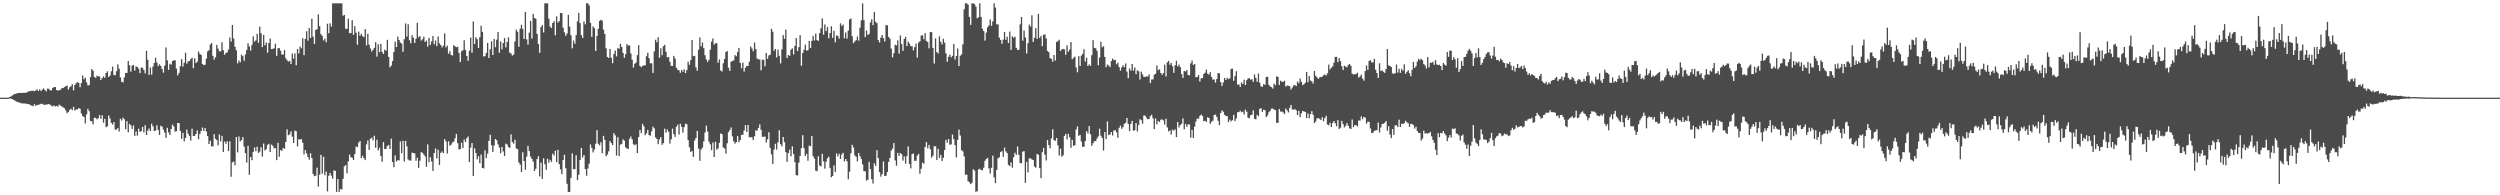 <svg xmlns="http://www.w3.org/2000/svg" width="1920" height="150"><path d="M0 75.000h1v1.000H0zM1 75.000h1v1.000H1zM2 75.000h1v1.000H2zM3 75.000h1v1.000H3zM4 75.000h1v1.000H4zM5 75.000h1v1.000H5zM6 74.892h1v1.000H6zM7 74.457h1v1.061H7zM8 73.979h1v1.824H8zM9 73.335h1v2.817H9zM10 72.563h1v4.161H10zM11 72.183h1v5.102H11zM12 71.789h1v6.205H12zM13 71.633h1v6.731H13zM14 71.432h1v7.168H14zM15 71.287h1v7.719H15zM16 71.435h1v7.920H16zM17 71.368h1v8.058H17zM18 71.144h1v8.348H18zM19 71.336h1v8.200H19zM20 71.038h1v8.711H20zM21 70.469h1v9.515H21zM22 69.998h1v10.056H22zM23 70.005h1v10.821H23zM24 69.609h1v11.456H24zM25 69.738h1v11.877H25zM26 70.076h1v9.927H26zM27 69.394h1v11.966H27zM28 68.769h1v11.857H28zM29 69.893h1v10.553H29zM30 68.654h1v11.626H30zM31 69.928h1v9.807H31zM32 68.867h1v10.874H32zM33 67.911h1v12.500H33zM34 69.161h1v11.274H34zM35 70.233h1v10.135H35zM36 68.070h1v12.069H36zM37 68.223h1v11.588H37zM38 69.354h1v11.096H38zM39 69.392h1v11.833H39zM40 67.569h1v14.111H40zM41 66.804h1v14.214H41zM42 66.914h1v14.850H42zM43 69.124h1v12.211H43zM44 69.628h1v12.315H44zM45 69.242h1v11.092H45zM46 68.964h1v12.178H46zM47 67.661h1v14.112H47zM48 67.623h1v14.845H48zM49 66.872h1v16.291H49zM50 66.200h1v18.605H50zM51 65.730h1v21.251H51zM52 68.820h1v17.244H52zM53 67.037h1v17.408H53zM54 66.263h1v17.262H54zM55 64.739h1v19.950H55zM56 69.383h1v12.623H56zM57 65.320h1v19.583H57zM58 63.894h1v20.112H58zM59 63.039h1v20.958H59zM60 63.746h1v19.266H60zM61 66.977h1v16.587H61zM62 63.742h1v23.369H62zM63 58.012h1v31.138H63zM64 60.893h1v28.978H64zM65 59.574h1v35.187H65zM66 63.257h1v24.668H66zM67 65.553h1v18.054H67zM68 65.416h1v19.983H68zM69 59.170h1v33.718H69zM70 53.005h1v40.113H70zM71 54.336h1v41.155H71zM72 59.026h1v31.429H72zM73 59.873h1v30.646H73zM74 58.093h1v33.556H74zM75 58.671h1v32.089H75zM76 58.798h1v29.560H76zM77 61.488h1v29.742H77zM78 60.019h1v28.485H78zM79 58.556h1v35.700H79zM80 59.727h1v31.586H80zM81 56.043h1v41.654H81zM82 54.782h1v42.142H82zM83 59.079h1v29.671H83zM84 58.026h1v32.993H84zM85 54.765h1v39.673H85zM86 51.145h1v44.511H86zM87 57.542h1v36.232H87zM88 57.851h1v41.719H88zM89 54.689h1v44.763H89zM90 49.395h1v48.962H90zM91 52.780h1v48.226H91zM92 59.455h1v31.817H92zM93 62.822h1v29.746H93zM94 63.261h1v27.143H94zM95 59.392h1v32.239H95zM96 56.009h1v43.238H96zM97 55.940h1v37.095H97zM98 46.870h1v54.687H98zM99 50.099h1v45.025H99zM100 54.995h1v41.240H100zM101 50.407h1v48.604H101zM102 49.829h1v46.521H102zM103 54.219h1v50.133H103zM104 51.045h1v49.906H104zM105 51.405h1v52.754H105zM106 52.767h1v46.056H106zM107 56.158h1v45.132H107zM108 51.810h1v48.892H108zM109 52.144h1v45.325H109zM110 53.834h1v47.842H110zM111 56.367h1v39.783H111zM112 39.037h1v64.700H112zM113 45.919h1v54.493H113zM114 57.586h1v41.126H114zM115 51.863h1v48.786H115zM116 57.349h1v37.620H116zM117 51.033h1v45.985H117zM118 48.347h1v52.303H118zM119 44.410h1v55.906H119zM120 47.948h1v48.236H120zM121 50.777h1v49.000H121zM122 49.380h1v54.252H122zM123 50.680h1v45.897H123zM124 52.916h1v44.401H124zM125 55.814h1v43.697H125zM126 50.457h1v51.421H126zM127 36.386h1v69.464H127zM128 46.372h1v51.771H128zM129 53.659h1v48.039H129zM130 48.963h1v54.664H130zM131 49.672h1v49.364H131zM132 46.957h1v48.741H132zM133 46.277h1v50.890H133zM134 46.356h1v54.743H134zM135 52.640h1v48.126H135zM136 57.830h1v36.640H136zM137 55.945h1v38.568H137zM138 50.838h1v49.692H138zM139 45.394h1v61.236H139zM140 51.173h1v50.881H140zM141 48.197h1v60.375H141zM142 40.562h1v65.440H142zM143 48.944h1v50.570H143zM144 47.180h1v55.476H144zM145 46.848h1v57.703H145zM146 45.414h1v62.568H146zM147 44.336h1v54.500H147zM148 52.394h1v51.998H148zM149 44.813h1v59.517H149zM150 48.420h1v54.492H150zM151 47.385h1v52.753H151zM152 39.558h1v67.359H152zM153 41.314h1v61.534H153zM154 42.186h1v58.412H154zM155 49.111h1v48.857H155zM156 50.007h1v50.598H156zM157 49.692h1v48.676H157zM158 45.033h1v56.054H158zM159 39.435h1v65.129H159zM160 38.569h1v72.001H160zM161 34.176h1v73.918H161zM162 33.053h1v79.223H162zM163 42.892h1v69.667H163zM164 45.834h1v57.204H164zM165 43.977h1v62.606H165zM166 34.456h1v73.102H166zM167 37.333h1v74.324H167zM168 39.415h1v63.842H168zM169 39.387h1v69.265H169zM170 32.522h1v71.811H170zM171 38.533h1v78.219H171zM172 42.044h1v66.628H172zM173 40.755h1v69.616H173zM174 40.160h1v68.277H174zM175 38.048h1v77.990H175zM176 28.874h1v79.598H176zM177 32.026h1v103.717H177zM178 19.175h1v105.506H178zM179 29.606h1v94.503H179zM180 35.893h1v91.067H180zM181 38.547h1v66.708H181zM182 48.630h1v68.388H182zM183 46.430h1v58.398H183zM184 47.876h1v60.707H184zM185 41.932h1v65.592H185zM186 43.127h1v62.164H186zM187 46.701h1v65.812H187zM188 41.817h1v75.800H188zM189 38.357h1v86.506H189zM190 33.208h1v78.757H190zM191 35.692h1v98.484H191zM192 38.749h1v81.838H192zM193 34.468h1v88.565H193zM194 27.892h1v88.764H194zM195 31.937h1v81.298H195zM196 31.025h1v85.083H196zM197 25.974h1v86.731H197zM198 32.925h1v84.505H198zM199 20.420h1v96.010H199zM200 25.576h1v87.540H200zM201 36.169h1v84.101H201zM202 26.821h1v83.389H202zM203 34.768h1v80.842H203zM204 32.668h1v81.876H204zM205 40.433h1v70.771H205zM206 33.065h1v77.370H206zM207 29.569h1v87.178H207zM208 37.744h1v73.289H208zM209 37.528h1v74.399H209zM210 37.055h1v76.902H210zM211 33.594h1v80.112H211zM212 42.831h1v80.157H212zM213 37.111h1v72.597H213zM214 36.898h1v83.492H214zM215 38.931h1v76.392H215zM216 41.871h1v73.911H216zM217 41.906h1v71.692H217zM218 38.457h1v75.842H218zM219 44.732h1v64.330H219zM220 46.354h1v52.957H220zM221 47.253h1v56.654H221zM222 46.736h1v56.443H222zM223 49.209h1v51.606H223zM224 41.097h1v63.849H224zM225 45.052h1v64.810H225zM226 40.995h1v59.310H226zM227 50.096h1v50.696H227zM228 37.700h1v74.733H228zM229 41.071h1v65.787H229zM230 35.611h1v71.605H230zM231 37.139h1v69.720H231zM232 29.320h1v80.331H232zM233 42.376h1v76.207H233zM234 29.837h1v85.444H234zM235 24.011h1v93.770H235zM236 31.224h1v89.343H236zM237 21.499h1v101.122H237zM238 29.123h1v88.632H238zM239 14.321h1v107.097H239zM240 28.182h1v105.476H240zM241 33.692h1v101.624H241zM242 22.899h1v112.056H242zM243 22.526h1v106.238H243zM244 11.017h1v132.231H244zM245 20.080h1v114.023H245zM246 26.189h1v92.733H246zM247 27.604h1v105.808H247zM248 31.026h1v89.381H248zM249 29.668h1v104.906H249zM250 32.410h1v99.352H250zM251 18.245h1v128.785H251zM252 25.518h1v109.447H252zM253 17.921h1v114.898H253zM254 20.378h1v114.523H254zM255 2.579h1v134.710H255zM256 2.579h1v128.292H256zM257 2.579h1v128.625H257zM258 2.579h1v144.842H258zM259 2.579h1v134.895H259zM260 2.579h1v144.842H260zM261 2.579h1v142.575H261zM262 2.579h1v142.966H262zM263 12.088h1v125.217H263zM264 11.482h1v116.282H264zM265 22.053h1v104.737H265zM266 22.098h1v111.025H266zM267 14.395h1v109.559H267zM268 25.547h1v93.190H268zM269 25.321h1v95.399H269zM270 15.518h1v105.682H270zM271 26.828h1v96.058H271zM272 20.094h1v98.219H272zM273 25.154h1v87.375H273zM274 34.324h1v78.632H274zM275 24.295h1v85.254H275zM276 27.470h1v80.784H276zM277 26.079h1v95.303H277zM278 27.763h1v91.889H278zM279 28.515h1v92.867H279zM280 22.384h1v100.588H280zM281 34.884h1v75.996H281zM282 25.927h1v81.885H282zM283 34.298h1v80.841H283zM284 37.210h1v69.321H284zM285 39.577h1v66.168H285zM286 38.284h1v69.506H286zM287 36.784h1v67.460H287zM288 32.403h1v81.074H288zM289 43.502h1v63.844H289zM290 34.011h1v81.443H290zM291 40.084h1v73.396H291zM292 33.617h1v86.225H292zM293 39.857h1v84.362H293zM294 41.484h1v67.602H294zM295 38.075h1v76.415H295zM296 38.991h1v75.360H296zM297 30.575h1v81.485H297zM298 43.738h1v67.565H298zM299 51.733h1v62.699H299zM300 50.380h1v56.108H300zM301 46.947h1v77.465H301zM302 39.866h1v88.527H302zM303 31.990h1v87.296H303zM304 36.126h1v87.900H304zM305 28.096h1v94.889H305zM306 30.699h1v92.553H306zM307 32.669h1v75.990H307zM308 33.505h1v84.142H308zM309 39.807h1v68.306H309zM310 30.117h1v93.962H310zM311 17.969h1v90.254H311zM312 28.099h1v84.302H312zM313 18.652h1v103.879H313zM314 30.871h1v92.412H314zM315 33.253h1v90.018H315zM316 26.980h1v90.275H316zM317 28.963h1v88.546H317zM318 32.977h1v84.834H318zM319 29.739h1v93.767H319zM320 17.462h1v103.675H320zM321 28.672h1v100.236H321zM322 27.728h1v95.661H322zM323 31.182h1v85.664H323zM324 30.170h1v87.247H324zM325 28.200h1v90.489H325zM326 32.233h1v87.857H326zM327 31.112h1v96.931H327zM328 35.728h1v75.164H328zM329 29.057h1v95.442H329zM330 34.445h1v86.355H330zM331 31.724h1v92.276H331zM332 27.699h1v103.573H332zM333 34.014h1v83.511H333zM334 31.154h1v82.933H334zM335 35.439h1v86.256H335zM336 28.043h1v86.958H336zM337 33.269h1v93.491H337zM338 34.551h1v82.850H338zM339 36.428h1v79.824H339zM340 35.086h1v82.527H340zM341 25.675h1v81.171H341zM342 36.400h1v72.228H342zM343 35.026h1v82.867H343zM344 41.200h1v67.353H344zM345 39.328h1v72.576H345zM346 42.126h1v68.976H346zM347 42.672h1v66.766H347zM348 34.709h1v74.015H348zM349 35.602h1v70.598H349zM350 36.258h1v66.596H350zM351 35.956h1v74.023H351zM352 40.629h1v74.120H352zM353 47.672h1v66.856H353zM354 39.400h1v70.169H354zM355 38.602h1v75.016H355zM356 30.890h1v76.275H356zM357 38.333h1v70.716H357zM358 42.947h1v63.264H358zM359 46.640h1v58.193H359zM360 38.986h1v85.434H360zM361 28.801h1v84.629H361zM362 40.491h1v69.368H362zM363 16.504h1v118.713H363zM364 33.854h1v80.076H364zM365 28.561h1v88.922H365zM366 30.090h1v92.319H366zM367 36.865h1v83.153H367zM368 28.578h1v96.790H368zM369 19.692h1v98.912H369zM370 24.483h1v104.525H370zM371 43.315h1v86.028H371zM372 43.207h1v72.231H372zM373 40.605h1v80.817H373zM374 32.920h1v85.053H374zM375 44.558h1v63.582H375zM376 37.898h1v65.617H376zM377 31.732h1v79.857H377zM378 42.238h1v74.470H378zM379 29.910h1v81.907H379zM380 36.249h1v70.525H380zM381 30.520h1v77.199H381zM382 24.566h1v86.326H382zM383 40.481h1v72.799H383zM384 31.889h1v85.799H384zM385 37.931h1v74.979H385zM386 33.008h1v83.331H386zM387 29.256h1v90.618H387zM388 36.332h1v73.928H388zM389 32.239h1v78.738H389zM390 28.734h1v84.154H390zM391 40.408h1v73.332H391zM392 41.101h1v62.049H392zM393 42.692h1v66.429H393zM394 41.893h1v68.447H394zM395 31.902h1v75.490H395zM396 22.753h1v91.245H396zM397 24.420h1v90.145H397zM398 35.961h1v88.850H398zM399 22.011h1v104.367H399zM400 18.986h1v113.135H400zM401 22.211h1v94.782H401zM402 29.929h1v93.743H402zM403 9.176h1v121.301H403zM404 30.258h1v90.090H404zM405 34.261h1v77.703H405zM406 25.041h1v90.937H406zM407 16.071h1v104.171H407zM408 29.604h1v92.392H408zM409 10.641h1v113.420H409zM410 13.876h1v117.400H410zM411 14.407h1v115.190H411zM412 26.085h1v96.139H412zM413 33.906h1v86.096H413zM414 40.536h1v94.940H414zM415 20.749h1v104.177H415zM416 19.294h1v118.146H416zM417 24.920h1v96.614H417zM418 2.579h1v123.596H418zM419 2.579h1v127.882H419zM420 2.579h1v119.368H420zM421 14.337h1v110.611H421zM422 20.402h1v102.325H422zM423 21.574h1v102.755H423zM424 17.681h1v100.311H424zM425 16.276h1v103.225H425zM426 27.088h1v88.671H426zM427 12.526h1v111.937H427zM428 17.361h1v97.730H428zM429 16.246h1v109.850H429zM430 9.943h1v120.148H430zM431 10.079h1v123.652H431zM432 21.325h1v101.585H432zM433 24.770h1v94.122H433zM434 27.501h1v101.732H434zM435 25.787h1v115.390H435zM436 11.381h1v136.040H436zM437 20.367h1v127.054H437zM438 27.069h1v109.596H438zM439 37.123h1v80.688H439zM440 31.122h1v98.803H440zM441 33.567h1v96.306H441zM442 26.938h1v92.282H442zM443 16.390h1v121.963H443zM444 9.908h1v124.336H444zM445 17.808h1v105.044H445zM446 26.976h1v86.645H446zM447 29.120h1v91.815H447zM448 16.478h1v102.571H448zM449 18.684h1v111.127H449zM450 2.579h1v132.408H450zM451 2.579h1v126.862H451zM452 4.146h1v121.576H452zM453 17.638h1v93.294H453zM454 28.289h1v85.277H454zM455 20.232h1v96.863H455zM456 21.636h1v93.282H456zM457 39.182h1v71.145H457zM458 27.595h1v72.371H458zM459 22.078h1v88.308H459zM460 16.028h1v95.602H460zM461 15.166h1v94.030H461zM462 15.944h1v101.798H462zM463 22.788h1v81.571H463zM464 26.076h1v81.330H464zM465 37.126h1v82.875H465zM466 43.715h1v74.968H466zM467 44.478h1v71.768H467zM468 37.556h1v70.851H468zM469 44.382h1v65.493H469zM470 48.591h1v62.892H470zM471 41.591h1v60.651H471zM472 38.736h1v65.198H472zM473 43.318h1v76.155H473zM474 36.823h1v68.560H474zM475 37.462h1v82.421H475zM476 33.630h1v77.493H476zM477 35.986h1v74.547H477zM478 40.586h1v66.481H478zM479 44.337h1v63.679H479zM480 41.553h1v71.637H480zM481 33.838h1v80.114H481zM482 35.084h1v79.369H482zM483 34.755h1v71.871H483zM484 41.017h1v63.817H484zM485 45.870h1v61.167H485zM486 51.927h1v58.871H486zM487 49.008h1v62.577H487zM488 47.998h1v62.770H488zM489 42.367h1v75.133H489zM490 34.723h1v70.553H490zM491 50.607h1v49.175H491zM492 51.680h1v50.607H492zM493 50.615h1v44.487H493zM494 50.232h1v46.720H494zM495 50.199h1v53.610H495zM496 43.203h1v59.240H496zM497 40.531h1v59.257H497zM498 44.674h1v59.085H498zM499 48.635h1v55.527H499zM500 48.572h1v52.232H500zM501 55.964h1v41.313H501zM502 39.465h1v59.123H502zM503 30.532h1v75.061H503zM504 32.492h1v74.268H504zM505 28.572h1v82.082H505zM506 44.339h1v62.785H506zM507 37.054h1v68.263H507zM508 42.374h1v68.842H508zM509 35.546h1v74.391H509zM510 34.456h1v64.341H510zM511 39.707h1v62.192H511zM512 43.957h1v55.515H512zM513 43.868h1v57.294H513zM514 47.422h1v62.863H514zM515 50.525h1v56.533H515zM516 50.622h1v48.171H516zM517 42.895h1v60.117H517zM518 44.920h1v60.219H518zM519 52.066h1v45.313H519zM520 53.553h1v42.126H520zM521 54.064h1v49.310H521zM522 55.892h1v39.190H522zM523 53.688h1v43.685H523zM524 55.113h1v46.796H524zM525 53.263h1v44.335H525zM526 56.144h1v38.758H526zM527 53.806h1v41.629H527zM528 47.291h1v60.356H528zM529 49.743h1v63.394H529zM530 46.110h1v70.639H530zM531 30.668h1v85.211H531zM532 43.132h1v77.269H532zM533 42.868h1v64.992H533zM534 51.719h1v54.287H534zM535 54.306h1v46.265H535zM536 38.184h1v75.921H536zM537 28.762h1v94.663H537zM538 35.669h1v79.182H538zM539 32.692h1v80.790H539zM540 36.968h1v71.632H540zM541 42.422h1v59.292H541zM542 45.693h1v50.765H542zM543 47.510h1v53.446H543zM544 45.971h1v62.795H544zM545 38.165h1v72.683H545zM546 31.992h1v83.342H546zM547 29.531h1v79.936H547zM548 34.232h1v86.336H548zM549 33.279h1v75.630H549zM550 33.166h1v81.771H550zM551 48.186h1v65.787H551zM552 45.672h1v64.002H552zM553 54.123h1v48.419H553zM554 54.864h1v48.081H554zM555 48.594h1v64.733H555zM556 45.277h1v68.745H556zM557 39.985h1v78.037H557zM558 39.163h1v70.889H558zM559 51.955h1v49.547H559zM560 54.469h1v45.437H560zM561 47.469h1v50.403H561zM562 46.766h1v57.968H562zM563 46.433h1v62.123H563zM564 42.353h1v67.930H564zM565 43.231h1v65.903H565zM566 40.054h1v64.431H566zM567 36.776h1v72.457H567zM568 48.408h1v59.177H568zM569 52.426h1v51.225H569zM570 48.065h1v55.451H570zM571 54.940h1v45.379H571zM572 52.000h1v44.103H572zM573 50.656h1v50.681H573zM574 50.679h1v45.283H574zM575 47.365h1v58.051H575zM576 35.744h1v69.560H576zM577 37.269h1v68.209H577zM578 39.357h1v68.228H578zM579 32.606h1v72.015H579zM580 37.660h1v62.333H580zM581 44.956h1v55.492H581zM582 45.573h1v52.686H582zM583 45.661h1v49.877H583zM584 53.991h1v45.682H584zM585 45.879h1v59.180H585zM586 45.895h1v59.164H586zM587 50.881h1v53.980H587zM588 40.650h1v68.842H588zM589 45.219h1v61.766H589zM590 42.610h1v58.980H590zM591 41.964h1v71.574H591zM592 22.106h1v96.455H592zM593 24.296h1v101.675H593zM594 39.010h1v75.884H594zM595 37.632h1v72.778H595zM596 44.078h1v70.834H596zM597 38.169h1v71.101H597zM598 42.864h1v57.183H598zM599 48.679h1v62.064H599zM600 37.919h1v74.510H600zM601 26.983h1v78.251H601zM602 29.802h1v79.410H602zM603 22.805h1v94.016H603zM604 44.558h1v79.698H604zM605 42.259h1v75.261H605zM606 42.908h1v72.049H606zM607 38.139h1v81.906H607zM608 37.091h1v75.277H608zM609 41.792h1v76.507H609zM610 35.265h1v89.251H610zM611 29.163h1v105.345H611zM612 39.238h1v95.550H612zM613 36.262h1v88.656H613zM614 27.056h1v92.627H614zM615 50.485h1v63.311H615zM616 40.727h1v63.101H616zM617 38.168h1v75.673H617zM618 34.244h1v85.502H618zM619 38.908h1v79.266H619zM620 38.511h1v84.921H620zM621 31.365h1v80.481H621zM622 36.884h1v75.463H622zM623 31.429h1v73.086H623zM624 27.550h1v92.472H624zM625 31.076h1v90.757H625zM626 25.792h1v105.253H626zM627 30.815h1v100.645H627zM628 31.401h1v88.612H628zM629 25.457h1v101.687H629zM630 21.723h1v106.089H630zM631 14.111h1v104.073H631zM632 26.617h1v97.264H632zM633 18.796h1v110.700H633zM634 23.870h1v100.323H634zM635 20.710h1v100.843H635zM636 29.402h1v90.909H636zM637 25.407h1v103.708H637zM638 20.118h1v116.024H638zM639 29.063h1v106.037H639zM640 23.619h1v103.447H640zM641 32.532h1v99.640H641zM642 27.201h1v90.618H642zM643 27.707h1v92.397H643zM644 29.716h1v88.366H644zM645 17.918h1v104.117H645zM646 19.938h1v98.685H646zM647 18.792h1v98.550H647zM648 29.376h1v94.616H648zM649 24.955h1v97.141H649zM650 29.628h1v94.246H650zM651 23.479h1v114.220H651zM652 14.878h1v116.968H652zM653 14.200h1v103.530H653zM654 27.825h1v83.393H654zM655 33.117h1v80.208H655zM656 31.810h1v87.478H656zM657 30.838h1v89.618H657zM658 28.068h1v95.868H658zM659 31.234h1v86.257H659zM660 21.266h1v98.693H660zM661 15.605h1v106.583H661zM662 2.579h1v123.673H662zM663 15.450h1v115.940H663zM664 28.505h1v103.092H664zM665 23.410h1v115.265H665zM666 26.879h1v111.178H666zM667 25.973h1v98.348H667zM668 17.213h1v112.608H668zM669 14.826h1v122.818H669zM670 19.346h1v121.598H670zM671 9.121h1v116.308H671zM672 16.689h1v110.721H672zM673 17.838h1v97.524H673zM674 30.781h1v90.661H674zM675 32.616h1v99.565H675zM676 28.893h1v106.812H676zM677 26.900h1v106.884H677zM678 29.274h1v94.737H678zM679 31.858h1v103.289H679zM680 19.254h1v115.727H680zM681 19.451h1v112.707H681zM682 28.353h1v95.959H682zM683 29.679h1v91.608H683zM684 37.351h1v78.236H684zM685 44.044h1v70.077H685zM686 40.833h1v69.032H686zM687 34.348h1v88.795H687zM688 34.847h1v92.419H688zM689 30.998h1v86.393H689zM690 41.227h1v78.456H690zM691 27.180h1v90.316H691zM692 33.838h1v84.649H692zM693 39.079h1v84.288H693zM694 29.890h1v90.217H694zM695 28.291h1v97.408H695zM696 35.420h1v84.433H696zM697 31.944h1v80.472H697zM698 33.488h1v92.459H698zM699 35.461h1v93.847H699zM700 35.493h1v82.919H700zM701 38.649h1v79.191H701zM702 36.179h1v87.347H702zM703 33.449h1v90.008H703zM704 44.215h1v75.267H704zM705 32.609h1v85.586H705zM706 31.669h1v101.736H706zM707 27.338h1v102.230H707zM708 27.014h1v97.842H708zM709 30.160h1v95.606H709zM710 25.444h1v87.501H710zM711 31.497h1v77.673H711zM712 32.314h1v81.566H712zM713 37.130h1v74.196H713zM714 24.543h1v90.115H714zM715 24.675h1v96.393H715zM716 36.820h1v82.759H716zM717 48.796h1v63.608H717zM718 29.502h1v82.767H718zM719 39.999h1v82.950H719zM720 41.134h1v73.173H720zM721 27.869h1v93.507H721zM722 32.128h1v86.823H722zM723 34.203h1v89.440H723zM724 29.753h1v91.392H724zM725 32.783h1v82.418H725zM726 40.904h1v66.495H726zM727 47.423h1v62.126H727zM728 43.657h1v63.151H728zM729 41.878h1v69.257H729zM730 44.033h1v66.825H730zM731 42.870h1v60.486H731zM732 33.786h1v73.122H732zM733 45.739h1v65.713H733zM734 43.004h1v77.921H734zM735 37.250h1v70.327H735zM736 50.693h1v48.838H736zM737 42.761h1v61.319H737zM738 41.851h1v73.500H738zM739 33.984h1v82.309H739zM740 7.142h1v112.953H740zM741 2.579h1v131.620H741zM742 2.579h1v131.563H742zM743 3.566h1v135.576H743zM744 12.929h1v127.086H744zM745 19.105h1v122.303H745zM746 2.579h1v137.818H746zM747 2.579h1v127.466H747zM748 3.217h1v127.801H748zM749 5.049h1v142.372H749zM750 14.098h1v132.715H750zM751 13.330h1v116.832H751zM752 2.579h1v127.060H752zM753 12.981h1v117.595H753zM754 22.001h1v108.800H754zM755 23.854h1v104.977H755zM756 31.177h1v92.296H756zM757 25.018h1v97.021H757zM758 21.004h1v100.280H758zM759 19.517h1v109.821H759zM760 14.974h1v118.286H760zM761 19.869h1v109.002H761zM762 16.488h1v103.048H762zM763 2.579h1v133.661H763zM764 5.799h1v134.857H764zM765 18.702h1v111.809H765zM766 18.720h1v102.876H766zM767 28.946h1v91.834H767zM768 30.608h1v86.255H768zM769 33.571h1v82.507H769zM770 30.401h1v90.025H770zM771 24.512h1v88.827H771zM772 30.561h1v85.715H772zM773 28.162h1v89.436H773zM774 33.092h1v93.460H774zM775 24.287h1v103.241H775zM776 38.290h1v86.378H776zM777 27.872h1v100.895H777zM778 29.050h1v91.717H778zM779 28.203h1v89.114H779zM780 36.760h1v82.237H780zM781 38.313h1v74.170H781zM782 38.313h1v80.619H782zM783 18.667h1v106.578H783zM784 12.996h1v112.388H784zM785 31.267h1v85.165H785zM786 23.462h1v92.681H786zM787 28.750h1v111.623H787zM788 41.130h1v83.180H788zM789 33.118h1v99.300H789zM790 18.948h1v102.765H790zM791 20.388h1v101.212H791zM792 11.703h1v110.706H792zM793 32.159h1v90.731H793zM794 28.986h1v98.885H794zM795 21.594h1v107.218H795zM796 29.862h1v88.404H796zM797 10.673h1v108.218H797zM798 29.201h1v99.942H798zM799 27.568h1v109.288H799zM800 35.465h1v81.426H800zM801 26.672h1v86.893H801zM802 26.435h1v92.368H802zM803 29.516h1v93.727H803zM804 39.045h1v68.522H804zM805 40.079h1v71.275H805zM806 44.697h1v69.133H806zM807 45.227h1v61.106H807zM808 47.400h1v51.948H808zM809 42.221h1v65.420H809zM810 46.415h1v61.721H810zM811 32.256h1v73.676H811zM812 31.650h1v79.937H812zM813 30.504h1v88.956H813zM814 39.121h1v75.034H814zM815 37.866h1v82.386H815zM816 37.519h1v81.726H816zM817 37.952h1v66.441H817zM818 42.096h1v60.749H818zM819 34.805h1v72.337H819zM820 39.713h1v63.091H820zM821 38.112h1v67.313H821zM822 32.260h1v81.270H822zM823 45.501h1v61.936H823zM824 44.370h1v67.668H824zM825 43.529h1v67.969H825zM826 51.749h1v47.664H826zM827 55.494h1v41.598H827zM828 43.174h1v61.188H828zM829 50.620h1v53.015H829zM830 42.701h1v66.045H830zM831 41.347h1v71.394H831zM832 37.820h1v74.921H832zM833 47.277h1v61.045H833zM834 44.311h1v56.475H834zM835 50.701h1v51.817H835zM836 49.389h1v47.436H836zM837 50.561h1v52.565H837zM838 42.398h1v69.598H838zM839 30.837h1v79.206H839zM840 36.757h1v71.672H840zM841 37.065h1v71.336H841zM842 38.948h1v67.512H842zM843 50.141h1v54.616H843zM844 44.176h1v54.701H844zM845 32.080h1v72.113H845zM846 36.373h1v69.615H846zM847 35.473h1v80.158H847zM848 43.710h1v57.722H848zM849 51.611h1v55.193H849zM850 49.551h1v43.702H850zM851 50.346h1v53.457H851zM852 51.581h1v51.666H852zM853 46.984h1v54.465H853zM854 44.971h1v59.116H854zM855 46.251h1v54.013H855zM856 45.876h1v54.081H856zM857 49.388h1v52.285H857zM858 48.148h1v57.654H858zM859 51.528h1v46.627H859zM860 54.281h1v42.232H860zM861 51.699h1v47.206H861zM862 50.054h1v47.572H862zM863 51.537h1v43.588H863zM864 48.731h1v45.506H864zM865 54.973h1v35.665H865zM866 60.047h1v35.123H866zM867 52.581h1v48.171H867zM868 54.258h1v40.896H868zM869 49.141h1v43.676H869zM870 54.207h1v46.250H870zM871 51.776h1v48.170H871zM872 56.999h1v37.463H872zM873 53.976h1v46.945H873zM874 54.792h1v41.320H874zM875 61.074h1v30.535H875zM876 55.034h1v37.292H876zM877 57.179h1v37.848H877zM878 59.061h1v29.692H878zM879 59.158h1v29.694H879zM880 58.576h1v31.814H880zM881 58.854h1v32.668H881zM882 57.112h1v34.326H882zM883 63.779h1v25.412H883zM884 61.069h1v27.055H884zM885 60.911h1v29.937H885zM886 57.335h1v41.833H886zM887 56.590h1v34.381H887zM888 50.232h1v45.261H888zM889 53.847h1v39.017H889zM890 53.230h1v40.451H890zM891 56.045h1v35.929H891zM892 57.383h1v34.333H892zM893 56.145h1v36.374H893zM894 49.646h1v46.121H894zM895 58.738h1v32.466H895zM896 47.797h1v50.024H896zM897 46.735h1v54.201H897zM898 49.739h1v50.391H898zM899 48.310h1v54.952H899zM900 50.820h1v48.777H900zM901 55.888h1v44.500H901zM902 50.094h1v49.256H902zM903 46.686h1v58.597H903zM904 51.007h1v42.719H904zM905 49.624h1v48.291H905zM906 51.670h1v44.411H906zM907 56.813h1v38.201H907zM908 59.777h1v31.092H908zM909 54.454h1v44.882H909zM910 54.960h1v40.251H910zM911 53.795h1v43.534H911zM912 57.559h1v37.866H912zM913 57.862h1v37.828H913zM914 48.665h1v57.048H914zM915 46.516h1v53.228H915zM916 49.862h1v56.055H916zM917 49.125h1v48.175H917zM918 59.323h1v34.022H918zM919 59.144h1v31.882H919zM920 57.537h1v33.666H920zM921 62.605h1v26.380H921zM922 60.205h1v27.747H922zM923 59.967h1v29.048H923zM924 56.844h1v36.164H924zM925 55.790h1v36.967H925zM926 53.451h1v40.263H926zM927 56.597h1v33.445H927zM928 57.317h1v33.313H928zM929 55.459h1v39.697H929zM930 59.078h1v34.496H930zM931 61.156h1v31.449H931zM932 61.020h1v27.348H932zM933 63.420h1v24.540H933zM934 60.707h1v29.062H934zM935 56.055h1v36.655H935zM936 56.442h1v39.647H936zM937 63.094h1v23.739H937zM938 66.070h1v18.761H938zM939 63.276h1v22.510H939zM940 59.894h1v28.262H940zM941 61.442h1v27.709H941zM942 59.737h1v29.439H942zM943 60.759h1v32.975H943zM944 60.177h1v31.659H944zM945 53.002h1v40.205H945zM946 52.693h1v39.613H946zM947 62.007h1v26.141H947zM948 58.481h1v34.549H948zM949 54.674h1v36.355H949zM950 65.013h1v21.256H950zM951 64.841h1v21.235H951zM952 66.751h1v18.235H952zM953 63.309h1v22.932H953zM954 64.447h1v21.254H954zM955 61.165h1v26.814H955zM956 65.289h1v18.935H956zM957 61.546h1v24.281H957zM958 60.241h1v30.148H958zM959 60.061h1v30.803H959zM960 61.208h1v27.262H960zM961 60.817h1v27.312H961zM962 62.889h1v21.881H962zM963 57.194h1v34.056H963zM964 59.843h1v31.830H964zM965 62.840h1v25.397H965zM966 56.518h1v32.732H966zM967 63.476h1v20.126H967zM968 66.365h1v16.742H968zM969 66.638h1v19.331H969zM970 64.620h1v19.718H970zM971 65.180h1v19.445H971zM972 59.159h1v30.796H972zM973 58.943h1v29.757H973zM974 65.126h1v21.134H974zM975 66.337h1v18.833H975zM976 66.938h1v16.514H976zM977 68.055h1v15.279H977zM978 64.196h1v19.956H978zM979 65.500h1v19.074H979zM980 58.652h1v35.641H980zM981 59.027h1v35.312H981zM982 65.218h1v18.509H982zM983 61.978h1v23.750H983zM984 62.775h1v22.886H984zM985 62.856h1v23.478H985zM986 62.032h1v25.676H986zM987 66.458h1v16.882H987zM988 65.694h1v19.102H988zM989 65.853h1v20.493H989zM990 66.211h1v16.641H990zM991 68.823h1v11.829H991zM992 67.263h1v16.794H992zM993 65.556h1v18.656H993zM994 65.382h1v18.457H994zM995 66.085h1v18.705H995zM996 62.645h1v25.621H996zM997 63.882h1v21.234H997zM998 60.310h1v29.625H998zM999 62.844h1v24.258H999zM1000 65.403h1v19.779H1000zM1001 64.667h1v20.917H1001zM1002 63.498h1v22.462H1002zM1003 55.199h1v35.529H1003zM1004 63.125h1v23.983H1004zM1005 58.421h1v32.406H1005zM1006 61.854h1v25.719H1006zM1007 62.495h1v22.916H1007zM1008 64.145h1v23.970H1008zM1009 54.511h1v39.980H1009zM1010 58.208h1v35.019H1010zM1011 59.451h1v31.475H1011zM1012 60.560h1v30.113H1012zM1013 59.502h1v31.781H1013zM1014 59.080h1v33.191H1014zM1015 58.897h1v31.145H1015zM1016 57.800h1v35.402H1016zM1017 57.164h1v33.442H1017zM1018 57.990h1v30.943H1018zM1019 56.338h1v39.298H1019zM1020 49.613h1v46.650H1020zM1021 53.250h1v41.010H1021zM1022 51.917h1v45.657H1022zM1023 50.965h1v43.550H1023zM1024 48.149h1v44.762H1024zM1025 43.725h1v50.993H1025zM1026 43.634h1v53.359H1026zM1027 47.787h1v44.475H1027zM1028 44.631h1v54.406H1028zM1029 46.908h1v51.182H1029zM1030 50.844h1v41.965H1030zM1031 53.758h1v41.588H1031zM1032 50.546h1v47.323H1032zM1033 51.083h1v45.501H1033zM1034 51.770h1v42.721H1034zM1035 49.830h1v46.813H1035zM1036 49.162h1v49.365H1036zM1037 50.580h1v48.480H1037zM1038 56.545h1v35.268H1038zM1039 57.265h1v40.408H1039zM1040 56.967h1v39.051H1040zM1041 56.930h1v39.235H1041zM1042 55.859h1v41.233H1042zM1043 59.537h1v33.014H1043zM1044 58.745h1v33.834H1044zM1045 57.327h1v32.052H1045zM1046 60.347h1v31.189H1046zM1047 61.939h1v27.886H1047zM1048 54.607h1v35.696H1048zM1049 50.269h1v44.703H1049zM1050 53.616h1v39.884H1050zM1051 46.898h1v46.685H1051zM1052 46.164h1v52.490H1052zM1053 47.958h1v54.130H1053zM1054 47.937h1v54.057H1054zM1055 45.168h1v55.270H1055zM1056 53.512h1v46.682H1056zM1057 56.080h1v43.872H1057zM1058 59.873h1v34.296H1058zM1059 48.612h1v53.143H1059zM1060 54.559h1v43.319H1060zM1061 54.007h1v41.182H1061zM1062 55.137h1v39.941H1062zM1063 55.978h1v38.339H1063zM1064 53.042h1v39.968H1064zM1065 37.629h1v62.782H1065zM1066 50.157h1v46.818H1066zM1067 50.620h1v52.728H1067zM1068 51.458h1v54.644H1068zM1069 56.389h1v42.670H1069zM1070 56.606h1v46.913H1070zM1071 56.338h1v40.040H1071zM1072 49.542h1v46.599H1072zM1073 55.772h1v41.819H1073zM1074 52.825h1v39.065H1074zM1075 55.959h1v41.588H1075zM1076 52.896h1v42.123H1076zM1077 54.290h1v40.972H1077zM1078 49.347h1v45.197H1078zM1079 56.684h1v36.067H1079zM1080 55.159h1v38.858H1080zM1081 53.926h1v40.710H1081zM1082 56.187h1v41.254H1082zM1083 58.606h1v36.418H1083zM1084 53.617h1v41.663H1084zM1085 47.558h1v48.502H1085zM1086 52.182h1v46.646H1086zM1087 50.826h1v46.494H1087zM1088 47.285h1v53.394H1088zM1089 45.163h1v56.908H1089zM1090 46.109h1v56.096H1090zM1091 45.112h1v62.864H1091zM1092 46.208h1v60.167H1092zM1093 49.193h1v51.151H1093zM1094 50.352h1v52.283H1094zM1095 52.616h1v49.612H1095zM1096 43.801h1v58.832H1096zM1097 51.738h1v50.417H1097zM1098 48.169h1v53.146H1098zM1099 48.198h1v56.494H1099zM1100 47.465h1v59.999H1100zM1101 49.746h1v59.872H1101zM1102 46.173h1v68.862H1102zM1103 49.517h1v69.580H1103zM1104 50.037h1v52.207H1104zM1105 49.739h1v55.684H1105zM1106 50.677h1v51.429H1106zM1107 53.785h1v48.603H1107zM1108 48.368h1v52.239H1108zM1109 49.611h1v52.872H1109zM1110 50.410h1v53.538H1110zM1111 39.925h1v68.440H1111zM1112 43.630h1v62.116H1112zM1113 38.739h1v64.938H1113zM1114 38.976h1v66.698H1114zM1115 46.072h1v52.678H1115zM1116 43.853h1v55.330H1116zM1117 45.565h1v52.966H1117zM1118 51.999h1v50.567H1118zM1119 44.692h1v58.153H1119zM1120 55.259h1v48.712H1120zM1121 53.088h1v54.824H1121zM1122 46.925h1v57.353H1122zM1123 50.639h1v52.738H1123zM1124 43.852h1v65.633H1124zM1125 43.687h1v67.459H1125zM1126 41.391h1v72.818H1126zM1127 38.927h1v72.053H1127zM1128 37.492h1v82.366H1128zM1129 38.945h1v72.954H1129zM1130 41.059h1v67.724H1130zM1131 50.647h1v45.399H1131zM1132 44.669h1v61.563H1132zM1133 40.753h1v68.653H1133zM1134 44.010h1v66.472H1134zM1135 37.101h1v75.153H1135zM1136 43.803h1v63.662H1136zM1137 49.857h1v49.477H1137zM1138 48.262h1v54.906H1138zM1139 45.417h1v61.679H1139zM1140 43.743h1v63.491H1140zM1141 41.389h1v66.012H1141zM1142 40.249h1v69.689H1142zM1143 39.991h1v68.826H1143zM1144 42.602h1v63.542H1144zM1145 45.015h1v57.016H1145zM1146 42.633h1v65.029H1146zM1147 35.961h1v76.280H1147zM1148 43.596h1v62.643H1148zM1149 46.147h1v58.549H1149zM1150 45.967h1v58.113H1150zM1151 47.067h1v55.125H1151zM1152 44.939h1v57.689H1152zM1153 46.044h1v58.547H1153zM1154 47.868h1v56.131H1154zM1155 48.416h1v54.151H1155zM1156 51.984h1v51.280H1156zM1157 48.606h1v54.542H1157zM1158 49.169h1v55.387H1158zM1159 47.549h1v56.468H1159zM1160 50.316h1v49.775H1160zM1161 53.921h1v44.162H1161zM1162 50.800h1v48.839H1162zM1163 54.868h1v44.085H1163zM1164 52.232h1v44.046H1164zM1165 49.045h1v48.789H1165zM1166 52.332h1v45.131H1166zM1167 51.735h1v45.107H1167zM1168 50.575h1v46.291H1168zM1169 53.021h1v44.848H1169zM1170 50.258h1v46.831H1170zM1171 52.354h1v40.387H1171zM1172 54.970h1v37.845H1172zM1173 57.494h1v34.239H1173zM1174 56.281h1v34.817H1174zM1175 57.903h1v33.425H1175zM1176 56.819h1v33.588H1176zM1177 57.657h1v36.642H1177zM1178 58.306h1v35.511H1178zM1179 59.840h1v29.259H1179zM1180 59.929h1v26.731H1180zM1181 61.011h1v27.155H1181zM1182 58.233h1v31.049H1182zM1183 56.786h1v34.374H1183zM1184 62.332h1v28.318H1184zM1185 63.523h1v24.889H1185zM1186 64.206h1v23.704H1186zM1187 62.803h1v23.647H1187zM1188 64.928h1v21.808H1188zM1189 63.245h1v23.139H1189zM1190 64.286h1v20.300H1190zM1191 62.044h1v24.001H1191zM1192 61.560h1v24.621H1192zM1193 61.438h1v24.719H1193zM1194 59.988h1v26.656H1194zM1195 59.161h1v29.916H1195zM1196 62.309h1v26.383H1196zM1197 60.951h1v29.794H1197zM1198 60.528h1v27.731H1198zM1199 58.750h1v29.566H1199zM1200 61.682h1v28.068H1200zM1201 59.225h1v32.614H1201zM1202 55.865h1v40.901H1202zM1203 56.095h1v41.639H1203zM1204 59.755h1v32.139H1204zM1205 60.956h1v29.914H1205zM1206 61.028h1v29.149H1206zM1207 59.095h1v30.160H1207zM1208 60.148h1v30.667H1208zM1209 62.185h1v27.886H1209zM1210 64.434h1v20.562H1210zM1211 61.839h1v28.931H1211zM1212 60.773h1v29.429H1212zM1213 61.126h1v26.457H1213zM1214 62.832h1v23.437H1214zM1215 62.649h1v22.866H1215zM1216 60.463h1v26.640H1216zM1217 62.311h1v25.449H1217zM1218 58.422h1v31.024H1218zM1219 55.425h1v36.965H1219zM1220 58.076h1v32.459H1220zM1221 63.890h1v23.658H1221zM1222 61.986h1v23.382H1222zM1223 63.290h1v22.423H1223zM1224 64.742h1v21.001H1224zM1225 58.863h1v27.723H1225zM1226 61.089h1v27.505H1226zM1227 60.968h1v28.057H1227zM1228 56.276h1v33.033H1228zM1229 61.905h1v26.092H1229zM1230 63.627h1v25.414H1230zM1231 60.587h1v26.783H1231zM1232 53.456h1v41.568H1232zM1233 55.610h1v41.051H1233zM1234 55.999h1v39.399H1234zM1235 56.981h1v43.174H1235zM1236 63.495h1v26.491H1236zM1237 63.683h1v24.257H1237zM1238 59.427h1v32.159H1238zM1239 63.333h1v24.183H1239zM1240 62.208h1v22.961H1240zM1241 62.961h1v26.565H1241zM1242 60.599h1v30.238H1242zM1243 57.952h1v34.606H1243zM1244 60.179h1v33.449H1244zM1245 60.642h1v27.778H1245zM1246 63.661h1v30.293H1246zM1247 54.274h1v43.369H1247zM1248 59.052h1v31.551H1248zM1249 62.867h1v25.920H1249zM1250 51.282h1v40.898H1250zM1251 53.509h1v37.070H1251zM1252 55.018h1v41.950H1252zM1253 49.897h1v47.240H1253zM1254 49.973h1v46.929H1254zM1255 47.064h1v53.029H1255zM1256 46.766h1v56.856H1256zM1257 50.143h1v51.288H1257zM1258 57.819h1v37.554H1258zM1259 56.733h1v35.739H1259zM1260 60.717h1v30.065H1260zM1261 59.792h1v29.442H1261zM1262 61.036h1v25.464H1262zM1263 58.105h1v30.762H1263zM1264 52.620h1v45.917H1264zM1265 57.681h1v32.852H1265zM1266 56.290h1v33.003H1266zM1267 53.959h1v36.113H1267zM1268 59.211h1v30.764H1268zM1269 57.978h1v33.874H1269zM1270 58.657h1v31.232H1270zM1271 58.002h1v35.623H1271zM1272 57.071h1v36.567H1272zM1273 56.054h1v39.024H1273zM1274 55.180h1v39.487H1274zM1275 62.536h1v23.393H1275zM1276 61.466h1v26.128H1276zM1277 61.897h1v23.964H1277zM1278 59.437h1v31.710H1278zM1279 57.824h1v31.470H1279zM1280 52.580h1v36.826H1280zM1281 54.770h1v36.388H1281zM1282 57.772h1v36.769H1282zM1283 59.085h1v32.807H1283zM1284 57.769h1v33.987H1284zM1285 59.664h1v30.496H1285zM1286 57.438h1v36.201H1286zM1287 54.152h1v42.479H1287zM1288 57.860h1v33.344H1288zM1289 56.347h1v35.933H1289zM1290 47.857h1v44.623H1290zM1291 51.822h1v41.825H1291zM1292 58.849h1v31.184H1292zM1293 54.141h1v39.550H1293zM1294 53.549h1v38.921H1294zM1295 56.716h1v36.327H1295zM1296 58.285h1v30.611H1296zM1297 57.943h1v35.391H1297zM1298 55.496h1v44.058H1298zM1299 52.915h1v46.521H1299zM1300 56.945h1v39.502H1300zM1301 52.846h1v53.425H1301zM1302 58.725h1v38.891H1302zM1303 54.796h1v44.128H1303zM1304 54.617h1v44.843H1304zM1305 57.438h1v39.068H1305zM1306 56.107h1v42.471H1306zM1307 59.969h1v32.840H1307zM1308 61.059h1v33.932H1308zM1309 57.640h1v36.940H1309zM1310 53.099h1v43.183H1310zM1311 56.954h1v35.616H1311zM1312 57.506h1v38.535H1312zM1313 54.234h1v41.883H1313zM1314 55.015h1v38.654H1314zM1315 52.344h1v49.183H1315zM1316 48.355h1v51.375H1316zM1317 56.552h1v39.848H1317zM1318 56.151h1v35.778H1318zM1319 54.649h1v42.210H1319zM1320 57.279h1v35.389H1320zM1321 51.948h1v41.411H1321zM1322 51.193h1v42.595H1322zM1323 49.735h1v50.439H1323zM1324 50.857h1v49.141H1324zM1325 50.009h1v51.915H1325zM1326 48.786h1v54.148H1326zM1327 48.821h1v48.344H1327zM1328 52.369h1v41.111H1328zM1329 54.213h1v38.761H1329zM1330 58.697h1v29.556H1330zM1331 62.196h1v24.915H1331zM1332 54.731h1v42.431H1332zM1333 54.125h1v42.960H1333zM1334 49.121h1v49.730H1334zM1335 48.107h1v57.420H1335zM1336 49.142h1v51.666H1336zM1337 51.870h1v42.294H1337zM1338 57.638h1v31.783H1338zM1339 56.776h1v33.104H1339zM1340 57.786h1v35.385H1340zM1341 57.793h1v36.189H1341zM1342 52.173h1v43.116H1342zM1343 50.525h1v53.151H1343zM1344 49.554h1v49.357H1344zM1345 56.943h1v40.253H1345zM1346 56.855h1v38.434H1346zM1347 51.272h1v45.835H1347zM1348 55.823h1v37.950H1348zM1349 51.868h1v50.186H1349zM1350 50.631h1v47.844H1350zM1351 54.275h1v39.337H1351zM1352 46.765h1v54.912H1352zM1353 41.156h1v67.424H1353zM1354 46.681h1v54.477H1354zM1355 46.023h1v52.512H1355zM1356 44.442h1v56.013H1356zM1357 42.832h1v55.622H1357zM1358 42.629h1v54.162H1358zM1359 48.637h1v43.685H1359zM1360 52.831h1v48.878H1360zM1361 52.396h1v43.815H1361zM1362 50.870h1v48.232H1362zM1363 52.419h1v44.726H1363zM1364 44.670h1v54.104H1364zM1365 53.216h1v46.342H1365zM1366 51.706h1v47.897H1366zM1367 48.847h1v55.064H1367zM1368 48.421h1v45.110H1368zM1369 44.939h1v51.683H1369zM1370 45.385h1v53.639H1370zM1371 50.352h1v54.289H1371zM1372 50.985h1v53.494H1372zM1373 47.695h1v54.149H1373zM1374 45.394h1v53.004H1374zM1375 39.909h1v67.728H1375zM1376 51.904h1v46.334H1376zM1377 46.785h1v57.880H1377zM1378 49.862h1v50.990H1378zM1379 47.442h1v55.822H1379zM1380 48.527h1v47.363H1380zM1381 47.335h1v49.639H1381zM1382 51.000h1v44.945H1382zM1383 47.865h1v51.364H1383zM1384 54.465h1v44.461H1384zM1385 49.773h1v47.705H1385zM1386 51.832h1v43.791H1386zM1387 52.330h1v51.270H1387zM1388 47.515h1v53.878H1388zM1389 56.495h1v41.566H1389zM1390 48.631h1v52.224H1390zM1391 51.672h1v46.421H1391zM1392 51.850h1v47.786H1392zM1393 42.915h1v63.747H1393zM1394 44.730h1v55.362H1394zM1395 46.749h1v60.595H1395zM1396 50.094h1v55.136H1396zM1397 54.491h1v46.745H1397zM1398 46.292h1v64.439H1398zM1399 47.604h1v56.145H1399zM1400 52.160h1v50.491H1400zM1401 53.899h1v48.640H1401zM1402 54.808h1v45.120H1402zM1403 58.344h1v44.592H1403zM1404 58.651h1v41.421H1404zM1405 54.548h1v47.294H1405zM1406 54.803h1v45.350H1406zM1407 57.688h1v39.216H1407zM1408 59.675h1v31.946H1408zM1409 49.283h1v49.859H1409zM1410 52.648h1v45.175H1410zM1411 48.749h1v48.219H1411zM1412 52.699h1v46.337H1412zM1413 51.688h1v50.333H1413zM1414 49.066h1v57.099H1414zM1415 56.257h1v42.578H1415zM1416 49.148h1v53.481H1416zM1417 51.414h1v42.614H1417zM1418 47.364h1v46.063H1418zM1419 47.207h1v49.554H1419zM1420 48.638h1v58.237H1420zM1421 51.575h1v54.299H1421zM1422 34.716h1v75.892H1422zM1423 43.346h1v67.764H1423zM1424 49.896h1v59.488H1424zM1425 46.486h1v61.479H1425zM1426 49.076h1v63.052H1426zM1427 47.118h1v58.947H1427zM1428 48.405h1v55.237H1428zM1429 43.532h1v60.650H1429zM1430 34.854h1v68.362H1430zM1431 30.385h1v83.379H1431zM1432 47.960h1v56.601H1432zM1433 48.248h1v51.580H1433zM1434 45.205h1v50.010H1434zM1435 46.999h1v51.327H1435zM1436 40.320h1v59.565H1436zM1437 40.179h1v66.867H1437zM1438 43.155h1v63.063H1438zM1439 44.452h1v57.073H1439zM1440 44.521h1v56.562H1440zM1441 52.255h1v47.047H1441zM1442 46.871h1v61.743H1442zM1443 45.890h1v61.247H1443zM1444 38.012h1v74.582H1444zM1445 35.656h1v80.440H1445zM1446 39.621h1v78.348H1446zM1447 33.071h1v88.086H1447zM1448 34.433h1v89.355H1448zM1449 21.246h1v91.210H1449zM1450 34.531h1v80.349H1450zM1451 30.912h1v87.933H1451zM1452 35.970h1v79.972H1452zM1453 44.457h1v69.575H1453zM1454 47.569h1v60.978H1454zM1455 39.096h1v66.741H1455zM1456 34.819h1v74.066H1456zM1457 37.874h1v74.716H1457zM1458 40.344h1v78.987H1458zM1459 41.575h1v82.713H1459zM1460 47.385h1v74.596H1460zM1461 46.760h1v69.964H1461zM1462 50.367h1v66.607H1462zM1463 50.489h1v59.349H1463zM1464 50.196h1v52.600H1464zM1465 43.609h1v57.931H1465zM1466 34.462h1v82.683H1466zM1467 38.060h1v84.377H1467zM1468 30.435h1v92.642H1468zM1469 30.986h1v92.967H1469zM1470 34.461h1v85.340H1470zM1471 28.728h1v92.973H1471zM1472 42.931h1v71.321H1472zM1473 43.447h1v65.304H1473zM1474 49.185h1v52.847H1474zM1475 43.645h1v59.645H1475zM1476 39.023h1v62.929H1476zM1477 31.207h1v76.737H1477zM1478 29.517h1v78.210H1478zM1479 31.618h1v78.692H1479zM1480 37.629h1v74.955H1480zM1481 39.668h1v66.164H1481zM1482 39.397h1v66.923H1482zM1483 44.270h1v58.014H1483zM1484 50.690h1v47.851H1484zM1485 49.040h1v52.111H1485zM1486 43.654h1v55.101H1486zM1487 44.761h1v53.868H1487zM1488 53.715h1v42.738H1488zM1489 53.562h1v40.825H1489zM1490 47.162h1v52.533H1490zM1491 55.199h1v43.169H1491zM1492 49.032h1v53.773H1492zM1493 43.518h1v61.261H1493zM1494 46.411h1v55.191H1494zM1495 45.864h1v56.875H1495zM1496 42.452h1v61.772H1496zM1497 52.352h1v42.154H1497zM1498 45.684h1v52.795H1498zM1499 53.612h1v41.957H1499zM1500 51.262h1v44.232H1500zM1501 42.035h1v61.384H1501zM1502 43.793h1v63.659H1502zM1503 37.081h1v72.015H1503zM1504 47.114h1v57.402H1504zM1505 32.888h1v89.444H1505zM1506 46.603h1v65.853H1506zM1507 48.911h1v55.803H1507zM1508 46.817h1v59.383H1508zM1509 35.753h1v70.802H1509zM1510 51.004h1v50.523H1510zM1511 53.612h1v52.279H1511zM1512 50.410h1v51.547H1512zM1513 48.735h1v51.361H1513zM1514 50.895h1v51.252H1514zM1515 48.261h1v53.870H1515zM1516 51.134h1v46.165H1516zM1517 54.218h1v42.269H1517zM1518 55.227h1v42.765H1518zM1519 53.391h1v43.675H1519zM1520 57.898h1v42.309H1520zM1521 53.140h1v44.920H1521zM1522 52.858h1v42.876H1522zM1523 48.916h1v50.652H1523zM1524 53.877h1v37.160H1524zM1525 55.038h1v38.110H1525zM1526 50.029h1v46.032H1526zM1527 55.056h1v40.687H1527zM1528 57.795h1v42.088H1528zM1529 55.074h1v36.902H1529zM1530 54.205h1v37.242H1530zM1531 56.181h1v32.894H1531zM1532 51.048h1v38.033H1532zM1533 54.978h1v40.507H1533zM1534 56.327h1v42.907H1534zM1535 60.305h1v29.084H1535zM1536 57.469h1v38.704H1536zM1537 57.000h1v42.432H1537zM1538 57.735h1v44.306H1538zM1539 53.901h1v45.279H1539zM1540 54.414h1v37.321H1540zM1541 56.696h1v32.688H1541zM1542 51.339h1v50.289H1542zM1543 53.888h1v43.850H1543zM1544 49.926h1v46.037H1544zM1545 57.596h1v37.851H1545zM1546 53.439h1v47.350H1546zM1547 57.891h1v41.265H1547zM1548 49.415h1v51.700H1548zM1549 52.524h1v49.516H1549zM1550 46.851h1v61.349H1550zM1551 54.867h1v45.663H1551zM1552 53.757h1v43.928H1552zM1553 51.870h1v46.870H1553zM1554 54.376h1v42.739H1554zM1555 44.915h1v55.751H1555zM1556 48.215h1v51.062H1556zM1557 42.070h1v61.538H1557zM1558 54.459h1v41.800H1558zM1559 50.599h1v50.016H1559zM1560 48.545h1v53.211H1560zM1561 50.516h1v45.256H1561zM1562 53.493h1v44.013H1562zM1563 53.091h1v43.591H1563zM1564 55.049h1v43.632H1564zM1565 56.642h1v36.789H1565zM1566 54.094h1v48.438H1566zM1567 56.175h1v38.470H1567zM1568 49.825h1v43.855H1568zM1569 59.582h1v28.677H1569zM1570 52.076h1v44.527H1570zM1571 56.325h1v38.377H1571zM1572 40.254h1v65.182H1572zM1573 43.615h1v66.064H1573zM1574 51.094h1v53.508H1574zM1575 52.092h1v41.460H1575zM1576 58.012h1v35.735H1576zM1577 57.263h1v39.300H1577zM1578 58.894h1v33.389H1578zM1579 59.277h1v35.038H1579zM1580 58.301h1v34.865H1580zM1581 43.710h1v56.397H1581zM1582 43.682h1v65.302H1582zM1583 45.189h1v53.546H1583zM1584 41.998h1v64.107H1584zM1585 47.551h1v58.095H1585zM1586 52.467h1v46.761H1586zM1587 48.808h1v47.636H1587zM1588 52.305h1v41.753H1588zM1589 40.313h1v60.898H1589zM1590 46.022h1v55.750H1590zM1591 39.769h1v74.335H1591zM1592 45.456h1v56.374H1592zM1593 42.934h1v62.131H1593zM1594 46.997h1v52.159H1594zM1595 42.598h1v67.979H1595zM1596 46.778h1v64.133H1596zM1597 24.747h1v87.816H1597zM1598 48.478h1v54.179H1598zM1599 48.158h1v60.151H1599zM1600 44.042h1v61.814H1600zM1601 44.357h1v62.441H1601zM1602 44.214h1v59.687H1602zM1603 36.467h1v72.102H1603zM1604 33.263h1v71.248H1604zM1605 46.379h1v61.678H1605zM1606 45.657h1v66.613H1606zM1607 44.943h1v71.808H1607zM1608 50.255h1v53.467H1608zM1609 39.696h1v74.876H1609zM1610 43.473h1v67.165H1610zM1611 36.528h1v75.805H1611zM1612 38.855h1v77.086H1612zM1613 47.021h1v66.003H1613zM1614 38.720h1v74.043H1614zM1615 45.029h1v62.188H1615zM1616 41.671h1v59.472H1616zM1617 41.007h1v67.839H1617zM1618 31.816h1v81.867H1618zM1619 40.456h1v68.874H1619zM1620 37.718h1v64.968H1620zM1621 41.189h1v72.067H1621zM1622 43.829h1v65.261H1622zM1623 34.422h1v80.133H1623zM1624 33.616h1v77.369H1624zM1625 35.621h1v76.033H1625zM1626 44.070h1v61.895H1626zM1627 44.207h1v60.913H1627zM1628 47.792h1v49.306H1628zM1629 41.674h1v58.404H1629zM1630 40.704h1v62.775H1630zM1631 36.085h1v68.079H1631zM1632 44.171h1v63.880H1632zM1633 49.209h1v47.718H1633zM1634 50.381h1v48.827H1634zM1635 35.040h1v83.889H1635zM1636 27.384h1v95.977H1636zM1637 35.816h1v73.669H1637zM1638 46.635h1v54.476H1638zM1639 46.099h1v61.257H1639zM1640 44.219h1v53.039H1640zM1641 48.337h1v49.211H1641zM1642 48.416h1v54.696H1642zM1643 43.071h1v62.017H1643zM1644 43.783h1v58.711H1644zM1645 44.017h1v66.977H1645zM1646 48.432h1v62.033H1646zM1647 44.843h1v62.300H1647zM1648 42.574h1v74.064H1648zM1649 45.175h1v59.941H1649zM1650 40.280h1v67.176H1650zM1651 37.854h1v61.942H1651zM1652 43.864h1v59.441H1652zM1653 34.396h1v73.989H1653zM1654 47.098h1v60.466H1654zM1655 49.760h1v53.685H1655zM1656 47.743h1v51.916H1656zM1657 39.363h1v66.482H1657zM1658 43.468h1v56.995H1658zM1659 46.876h1v57.651H1659zM1660 46.965h1v57.124H1660zM1661 46.199h1v58.665H1661zM1662 36.418h1v67.791H1662zM1663 52.601h1v48.856H1663zM1664 52.004h1v48.976H1664zM1665 55.623h1v41.345H1665zM1666 51.498h1v50.023H1666zM1667 49.301h1v52.502H1667zM1668 46.321h1v57.190H1668zM1669 47.991h1v58.840H1669zM1670 37.846h1v74.296H1670zM1671 42.531h1v67.985H1671zM1672 37.828h1v72.398H1672zM1673 37.765h1v73.882H1673zM1674 36.041h1v81.546H1674zM1675 39.322h1v78.136H1675zM1676 35.678h1v77.161H1676zM1677 33.989h1v82.283H1677zM1678 31.855h1v86.754H1678zM1679 40.859h1v70.961H1679zM1680 34.638h1v76.658H1680zM1681 39.391h1v63.599H1681zM1682 39.587h1v68.595H1682zM1683 27.417h1v84.406H1683zM1684 29.758h1v88.033H1684zM1685 19.310h1v111.779H1685zM1686 34.207h1v82.140H1686zM1687 33.976h1v90.779H1687zM1688 35.028h1v82.406H1688zM1689 36.614h1v83.456H1689zM1690 44.150h1v73.829H1690zM1691 40.773h1v74.461H1691zM1692 41.791h1v77.807H1692zM1693 37.575h1v81.706H1693zM1694 31.364h1v95.410H1694zM1695 42.460h1v79.995H1695zM1696 42.558h1v68.861H1696zM1697 32.683h1v82.706H1697zM1698 39.156h1v72.410H1698zM1699 41.413h1v66.569H1699zM1700 42.038h1v67.169H1700zM1701 32.169h1v82.599H1701zM1702 30.438h1v78.704H1702zM1703 32.644h1v74.262H1703zM1704 26.922h1v82.375H1704zM1705 32.280h1v92.430H1705zM1706 30.558h1v89.131H1706zM1707 23.225h1v103.195H1707zM1708 18.527h1v102.038H1708zM1709 29.746h1v97.146H1709zM1710 32.222h1v86.477H1710zM1711 27.588h1v93.650H1711zM1712 24.955h1v94.937H1712zM1713 29.535h1v84.713H1713zM1714 25.957h1v89.261H1714zM1715 24.826h1v94.298H1715zM1716 24.458h1v90.534H1716zM1717 32.934h1v78.023H1717zM1718 33.165h1v85.133H1718zM1719 34.622h1v78.440H1719zM1720 39.143h1v64.698H1720zM1721 27.711h1v94.147H1721zM1722 34.753h1v79.003H1722zM1723 34.644h1v76.362H1723zM1724 34.424h1v80.881H1724zM1725 38.609h1v74.609H1725zM1726 36.681h1v77.401H1726zM1727 37.639h1v74.245H1727zM1728 38.703h1v70.120H1728zM1729 42.507h1v61.458H1729zM1730 37.039h1v76.378H1730zM1731 39.408h1v72.510H1731zM1732 31.294h1v85.584H1732zM1733 36.101h1v72.419H1733zM1734 12.183h1v105.919H1734zM1735 20.384h1v98.284H1735zM1736 31.561h1v83.795H1736zM1737 35.427h1v77.810H1737zM1738 30.480h1v83.142H1738zM1739 36.953h1v76.258H1739zM1740 45.202h1v62.092H1740zM1741 42.976h1v72.443H1741zM1742 31.790h1v83.588H1742zM1743 31.504h1v90.187H1743zM1744 36.048h1v81.045H1744zM1745 30.574h1v81.380H1745zM1746 20.862h1v96.806H1746zM1747 37.417h1v68.743H1747zM1748 30.118h1v77.705H1748zM1749 32.244h1v80.933H1749zM1750 25.337h1v115.900H1750zM1751 30.640h1v92.924H1751zM1752 18.510h1v106.385H1752zM1753 31.812h1v94.368H1753zM1754 36.570h1v77.812H1754zM1755 32.684h1v81.194H1755zM1756 41.538h1v82.342H1756zM1757 27.584h1v99.264H1757zM1758 32.147h1v87.400H1758zM1759 32.612h1v78.871H1759zM1760 33.085h1v86.670H1760zM1761 42.178h1v70.737H1761zM1762 38.627h1v76.109H1762zM1763 28.229h1v97.523H1763zM1764 33.375h1v84.085H1764zM1765 46.063h1v67.415H1765zM1766 39.124h1v70.369H1766zM1767 38.644h1v67.573H1767zM1768 34.194h1v75.483H1768zM1769 46.085h1v64.632H1769zM1770 41.909h1v66.527H1770zM1771 38.445h1v71.669H1771zM1772 44.393h1v72.989H1772zM1773 41.957h1v70.115H1773zM1774 46.857h1v52.663H1774zM1775 42.023h1v67.114H1775zM1776 49.773h1v60.589H1776zM1777 36.256h1v76.233H1777zM1778 45.236h1v65.477H1778zM1779 35.998h1v80.346H1779zM1780 41.412h1v67.292H1780zM1781 37.887h1v77.439H1781zM1782 26.584h1v86.032H1782zM1783 36.109h1v77.246H1783zM1784 36.749h1v72.889H1784zM1785 35.662h1v77.104H1785zM1786 23.154h1v95.696H1786zM1787 16.718h1v105.716H1787zM1788 27.875h1v96.593H1788zM1789 31.662h1v85.878H1789zM1790 34.047h1v81.413H1790zM1791 27.163h1v86.438H1791zM1792 32.469h1v81.779H1792zM1793 33.563h1v83.354H1793zM1794 34.038h1v82.881H1794zM1795 38.264h1v81.738H1795zM1796 38.146h1v74.273H1796zM1797 41.897h1v72.032H1797zM1798 40.500h1v72.752H1798zM1799 49.280h1v54.729H1799zM1800 39.925h1v70.696H1800zM1801 47.010h1v58.693H1801zM1802 53.324h1v42.139H1802zM1803 61.981h1v27.085H1803zM1804 62.894h1v27.902H1804zM1805 60.891h1v28.696H1805zM1806 60.403h1v28.225H1806zM1807 62.350h1v29.970H1807zM1808 60.141h1v28.835H1808zM1809 66.618h1v18.597H1809zM1810 66.830h1v17.304H1810zM1811 65.373h1v20.354H1811zM1812 64.864h1v20.798H1812zM1813 66.178h1v17.189H1813zM1814 64.590h1v18.985H1814zM1815 67.876h1v14.239H1815zM1816 68.005h1v15.433H1816zM1817 69.634h1v9.899H1817zM1818 67.954h1v13.398H1818zM1819 68.446h1v13.400H1819zM1820 69.551h1v9.856H1820zM1821 70.537h1v9.422H1821zM1822 69.590h1v10.744H1822zM1823 70.846h1v8.849H1823zM1824 70.398h1v9.403H1824zM1825 70.145h1v9.467H1825zM1826 69.743h1v9.682H1826zM1827 72.047h1v6.404H1827zM1828 71.271h1v7.468H1828zM1829 71.874h1v6.690H1829zM1830 71.522h1v6.872H1830zM1831 72.188h1v5.128H1831zM1832 71.945h1v6.241H1832zM1833 73.399h1v3.561H1833zM1834 73.138h1v3.746H1834zM1835 72.969h1v4.176H1835zM1836 73.466h1v3.505H1836zM1837 73.340h1v3.384H1837zM1838 73.537h1v2.791H1838zM1839 73.452h1v3.141H1839zM1840 73.497h1v2.896H1840zM1841 73.731h1v2.710H1841zM1842 73.741h1v2.738H1842zM1843 73.537h1v2.570H1843zM1844 73.691h1v2.343H1844zM1845 74.076h1v1.803H1845zM1846 74.094h1v1.739H1846zM1847 74.166h1v1.666H1847zM1848 74.424h1v1.172H1848zM1849 74.208h1v1.530H1849zM1850 74.302h1v1.436H1850zM1851 74.645h1v1.000H1851zM1852 74.576h1v1.000H1852zM1853 74.523h1v1.008H1853zM1854 74.566h1v1.000H1854zM1855 74.578h1v1.000H1855zM1856 74.714h1v1.000H1856zM1857 74.695h1v1.000H1857zM1858 74.673h1v1.000H1858zM1859 74.774h1v1.000H1859zM1860 74.750h1v1.000H1860zM1861 74.803h1v1.000H1861zM1862 74.860h1v1.000H1862zM1863 74.865h1v1.000H1863zM1864 74.887h1v1.000H1864zM1865 74.889h1v1.000H1865zM1866 74.927h1v1.000H1866zM1867 74.921h1v1.000H1867zM1868 74.952h1v1.000H1868zM1869 74.967h1v1.000H1869zM1870 74.973h1v1.000H1870zM1871 74.982h1v1.000H1871zM1872 74.982h1v1.000H1872zM1873 74.989h1v1.000H1873zM1874 74.991h1v1.000H1874zM1875 74.989h1v1.000H1875zM1876 74.990h1v1.000H1876zM1877 74.993h1v1.000H1877zM1878 74.992h1v1.000H1878zM1879 74.992h1v1.000H1879zM1880 74.995h1v1.000H1880zM1881 74.994h1v1.000H1881zM1882 74.996h1v1.000H1882zM1883 74.996h1v1.000H1883zM1884 74.995h1v1.000H1884zM1885 74.997h1v1.000H1885zM1886 74.997h1v1.000H1886zM1887 74.997h1v1.000H1887zM1888 74.997h1v1.000H1888zM1889 74.998h1v1.000H1889zM1890 74.998h1v1.000H1890zM1891 74.998h1v1.000H1891zM1892 74.998h1v1.000H1892zM1893 74.998h1v1.000H1893zM1894 74.999h1v1.000H1894zM1895 74.998h1v1.000H1895zM1896 74.999h1v1.000H1896zM1897 74.999h1v1.000H1897zM1898 74.999h1v1.000H1898zM1899 74.999h1v1.000H1899zM1900 74.999h1v1.000H1900zM1901 74.999h1v1.000H1901zM1902 74.999h1v1.000H1902zM1903 74.999h1v1.000H1903zM1904 74.999h1v1.000H1904zM1905 74.999h1v1.000H1905zM1906 74.999h1v1.000H1906zM1907 74.999h1v1.000H1907zM1908 74.999h1v1.000H1908zM1909 74.999h1v1.000H1909zM1910 74.999h1v1.000H1910zM1911 74.999h1v1.000H1911zM1912 74.999h1v1.000H1912zM1913 74.999h1v1.000H1913zM1914 74.999h1v1.000H1914zM1915 74.999h1v1.000H1915zM1916 74.999h1v1.000H1916zM1917 74.999h1v1.000H1917zM1918 74.999h1v1.000H1918zM1919 74.999h1v1.000H1919z" fill="#4a4a4a"/></svg>